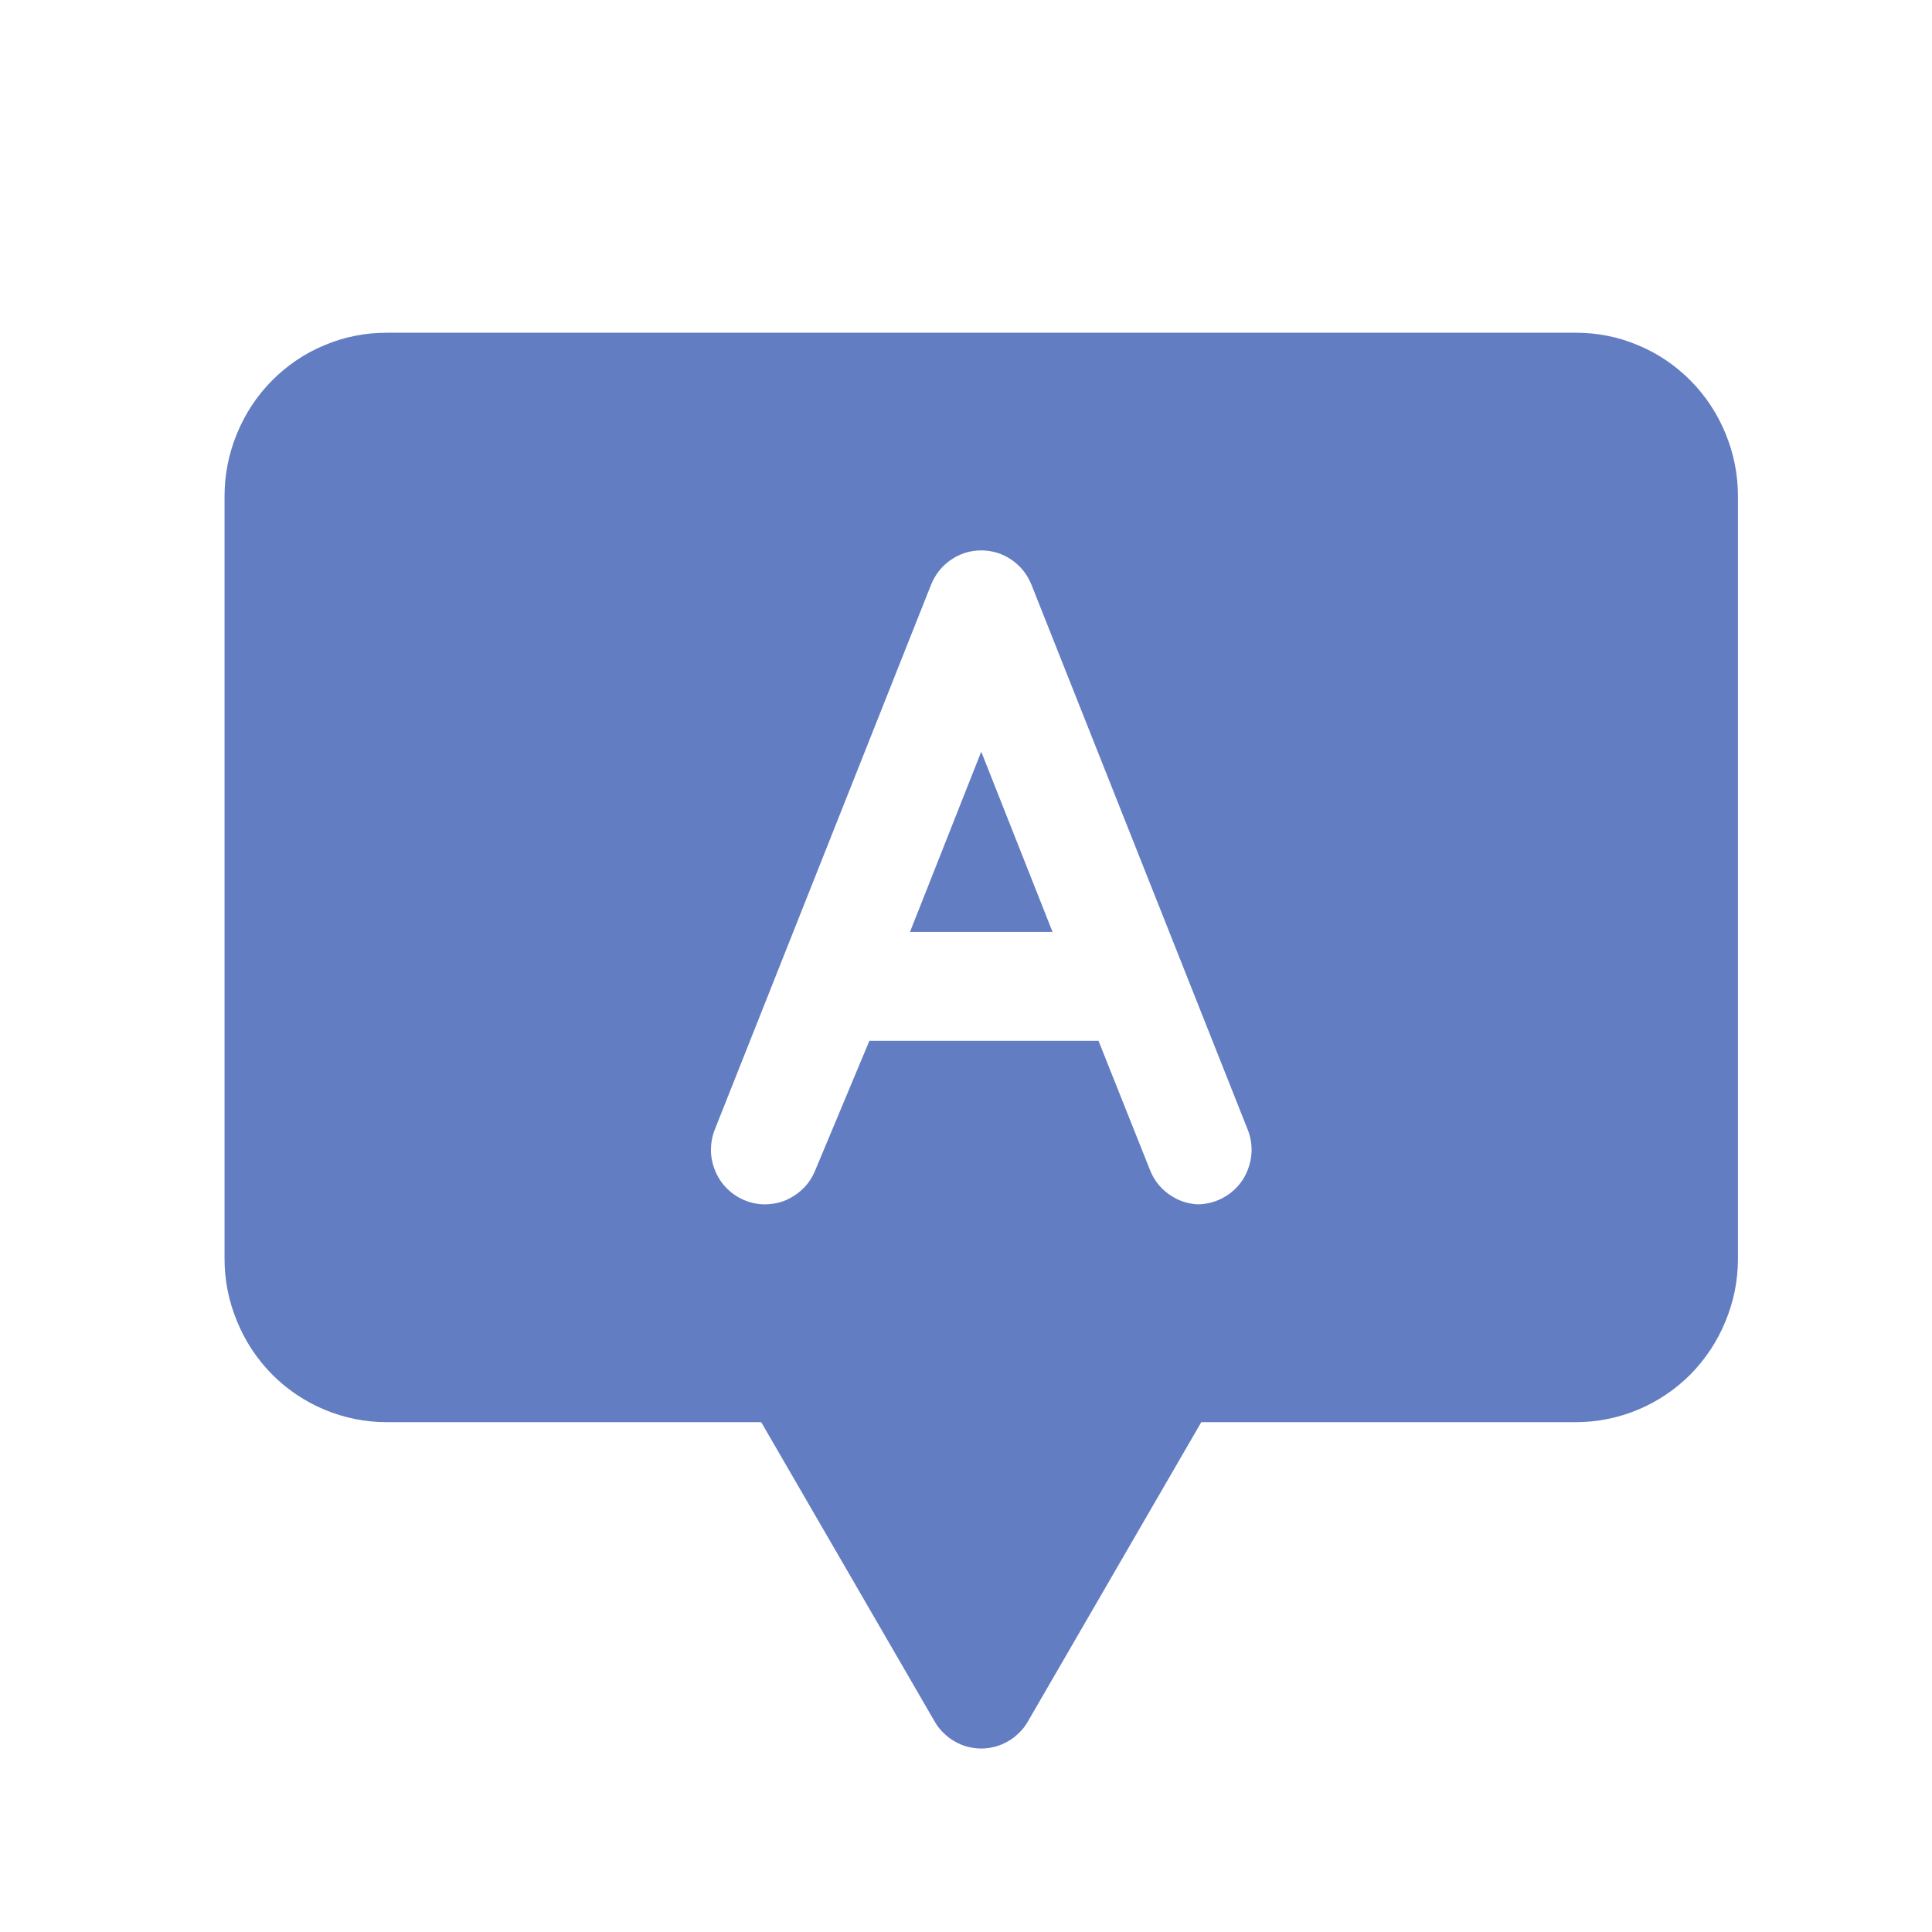 <svg xmlns="http://www.w3.org/2000/svg" xmlns:xlink="http://www.w3.org/1999/xlink" width="60" zoomAndPan="magnify" viewBox="0 0 45 45" height="60" preserveAspectRatio="xMidYMid meet" version="1.0"><defs><clipPath id="d9f71be778"><path d="M 5.23 7.742 L 40.48 7.742 L 40.48 40.742 L 5.23 40.742 Z M 5.23 7.742 " clip-rule="nonzero"/></clipPath></defs><rect x="-4.5" width="54" fill="#ffffff" y="-4.5" height="54" fill-opacity="1"/><rect x="-4.5" width="54" fill="#ffffff" y="-4.5" height="54" fill-opacity="1"/><g clip-path="url(#d9f71be778)"><path fill="#627dc2" d="M 22.855 17.508 L 24.516 21.707 L 21.195 21.707 Z M 40.48 11.555 L 40.48 29.32 C 40.48 29.824 40.383 30.309 40.191 30.773 C 40 31.242 39.727 31.652 39.375 32.012 C 39.02 32.367 38.613 32.641 38.148 32.836 C 37.688 33.027 37.203 33.125 36.703 33.125 L 27.98 33.125 L 23.938 40.102 C 23.883 40.199 23.816 40.285 23.738 40.359 C 23.66 40.438 23.574 40.504 23.477 40.559 C 23.383 40.613 23.281 40.656 23.176 40.684 C 23.07 40.711 22.965 40.727 22.855 40.727 C 22.746 40.727 22.641 40.711 22.531 40.684 C 22.426 40.656 22.328 40.613 22.234 40.559 C 22.137 40.504 22.051 40.438 21.973 40.359 C 21.895 40.285 21.828 40.199 21.773 40.102 L 17.73 33.125 L 9.008 33.125 C 8.508 33.125 8.023 33.027 7.562 32.836 C 7.098 32.641 6.691 32.367 6.336 32.012 C 5.984 31.652 5.711 31.242 5.52 30.773 C 5.328 30.309 5.23 29.824 5.23 29.32 L 5.23 11.555 C 5.23 11.051 5.328 10.566 5.52 10.098 C 5.711 9.633 5.984 9.219 6.336 8.863 C 6.691 8.508 7.098 8.23 7.562 8.039 C 8.023 7.844 8.508 7.75 9.008 7.75 L 36.703 7.75 C 37.203 7.75 37.688 7.844 38.148 8.039 C 38.613 8.23 39.02 8.508 39.375 8.863 C 39.727 9.219 40 9.633 40.191 10.098 C 40.383 10.566 40.48 11.051 40.48 11.555 Z M 29.062 26.312 L 24.027 13.625 C 23.93 13.383 23.777 13.188 23.562 13.039 C 23.352 12.895 23.113 12.82 22.855 12.82 C 22.598 12.82 22.359 12.895 22.148 13.039 C 21.934 13.188 21.781 13.383 21.684 13.625 L 16.648 26.312 C 16.586 26.469 16.559 26.629 16.559 26.797 C 16.562 26.969 16.598 27.129 16.664 27.285 C 16.73 27.438 16.82 27.574 16.941 27.691 C 17.062 27.809 17.199 27.898 17.355 27.961 C 17.508 28.023 17.672 28.055 17.836 28.051 C 18.004 28.047 18.164 28.016 18.316 27.949 C 18.473 27.879 18.605 27.785 18.723 27.668 C 18.84 27.547 18.93 27.406 18.992 27.25 L 20.25 24.242 L 25.586 24.242 L 26.785 27.25 C 26.875 27.48 27.02 27.668 27.219 27.812 C 27.422 27.957 27.645 28.039 27.891 28.051 C 28.051 28.051 28.207 28.02 28.355 27.961 C 28.512 27.898 28.648 27.809 28.77 27.691 C 28.891 27.574 28.984 27.438 29.047 27.285 C 29.113 27.129 29.148 26.969 29.152 26.801 C 29.152 26.629 29.125 26.469 29.062 26.312 Z M 29.062 26.312 " fill-opacity="1" fill-rule="nonzero"/></g></svg>